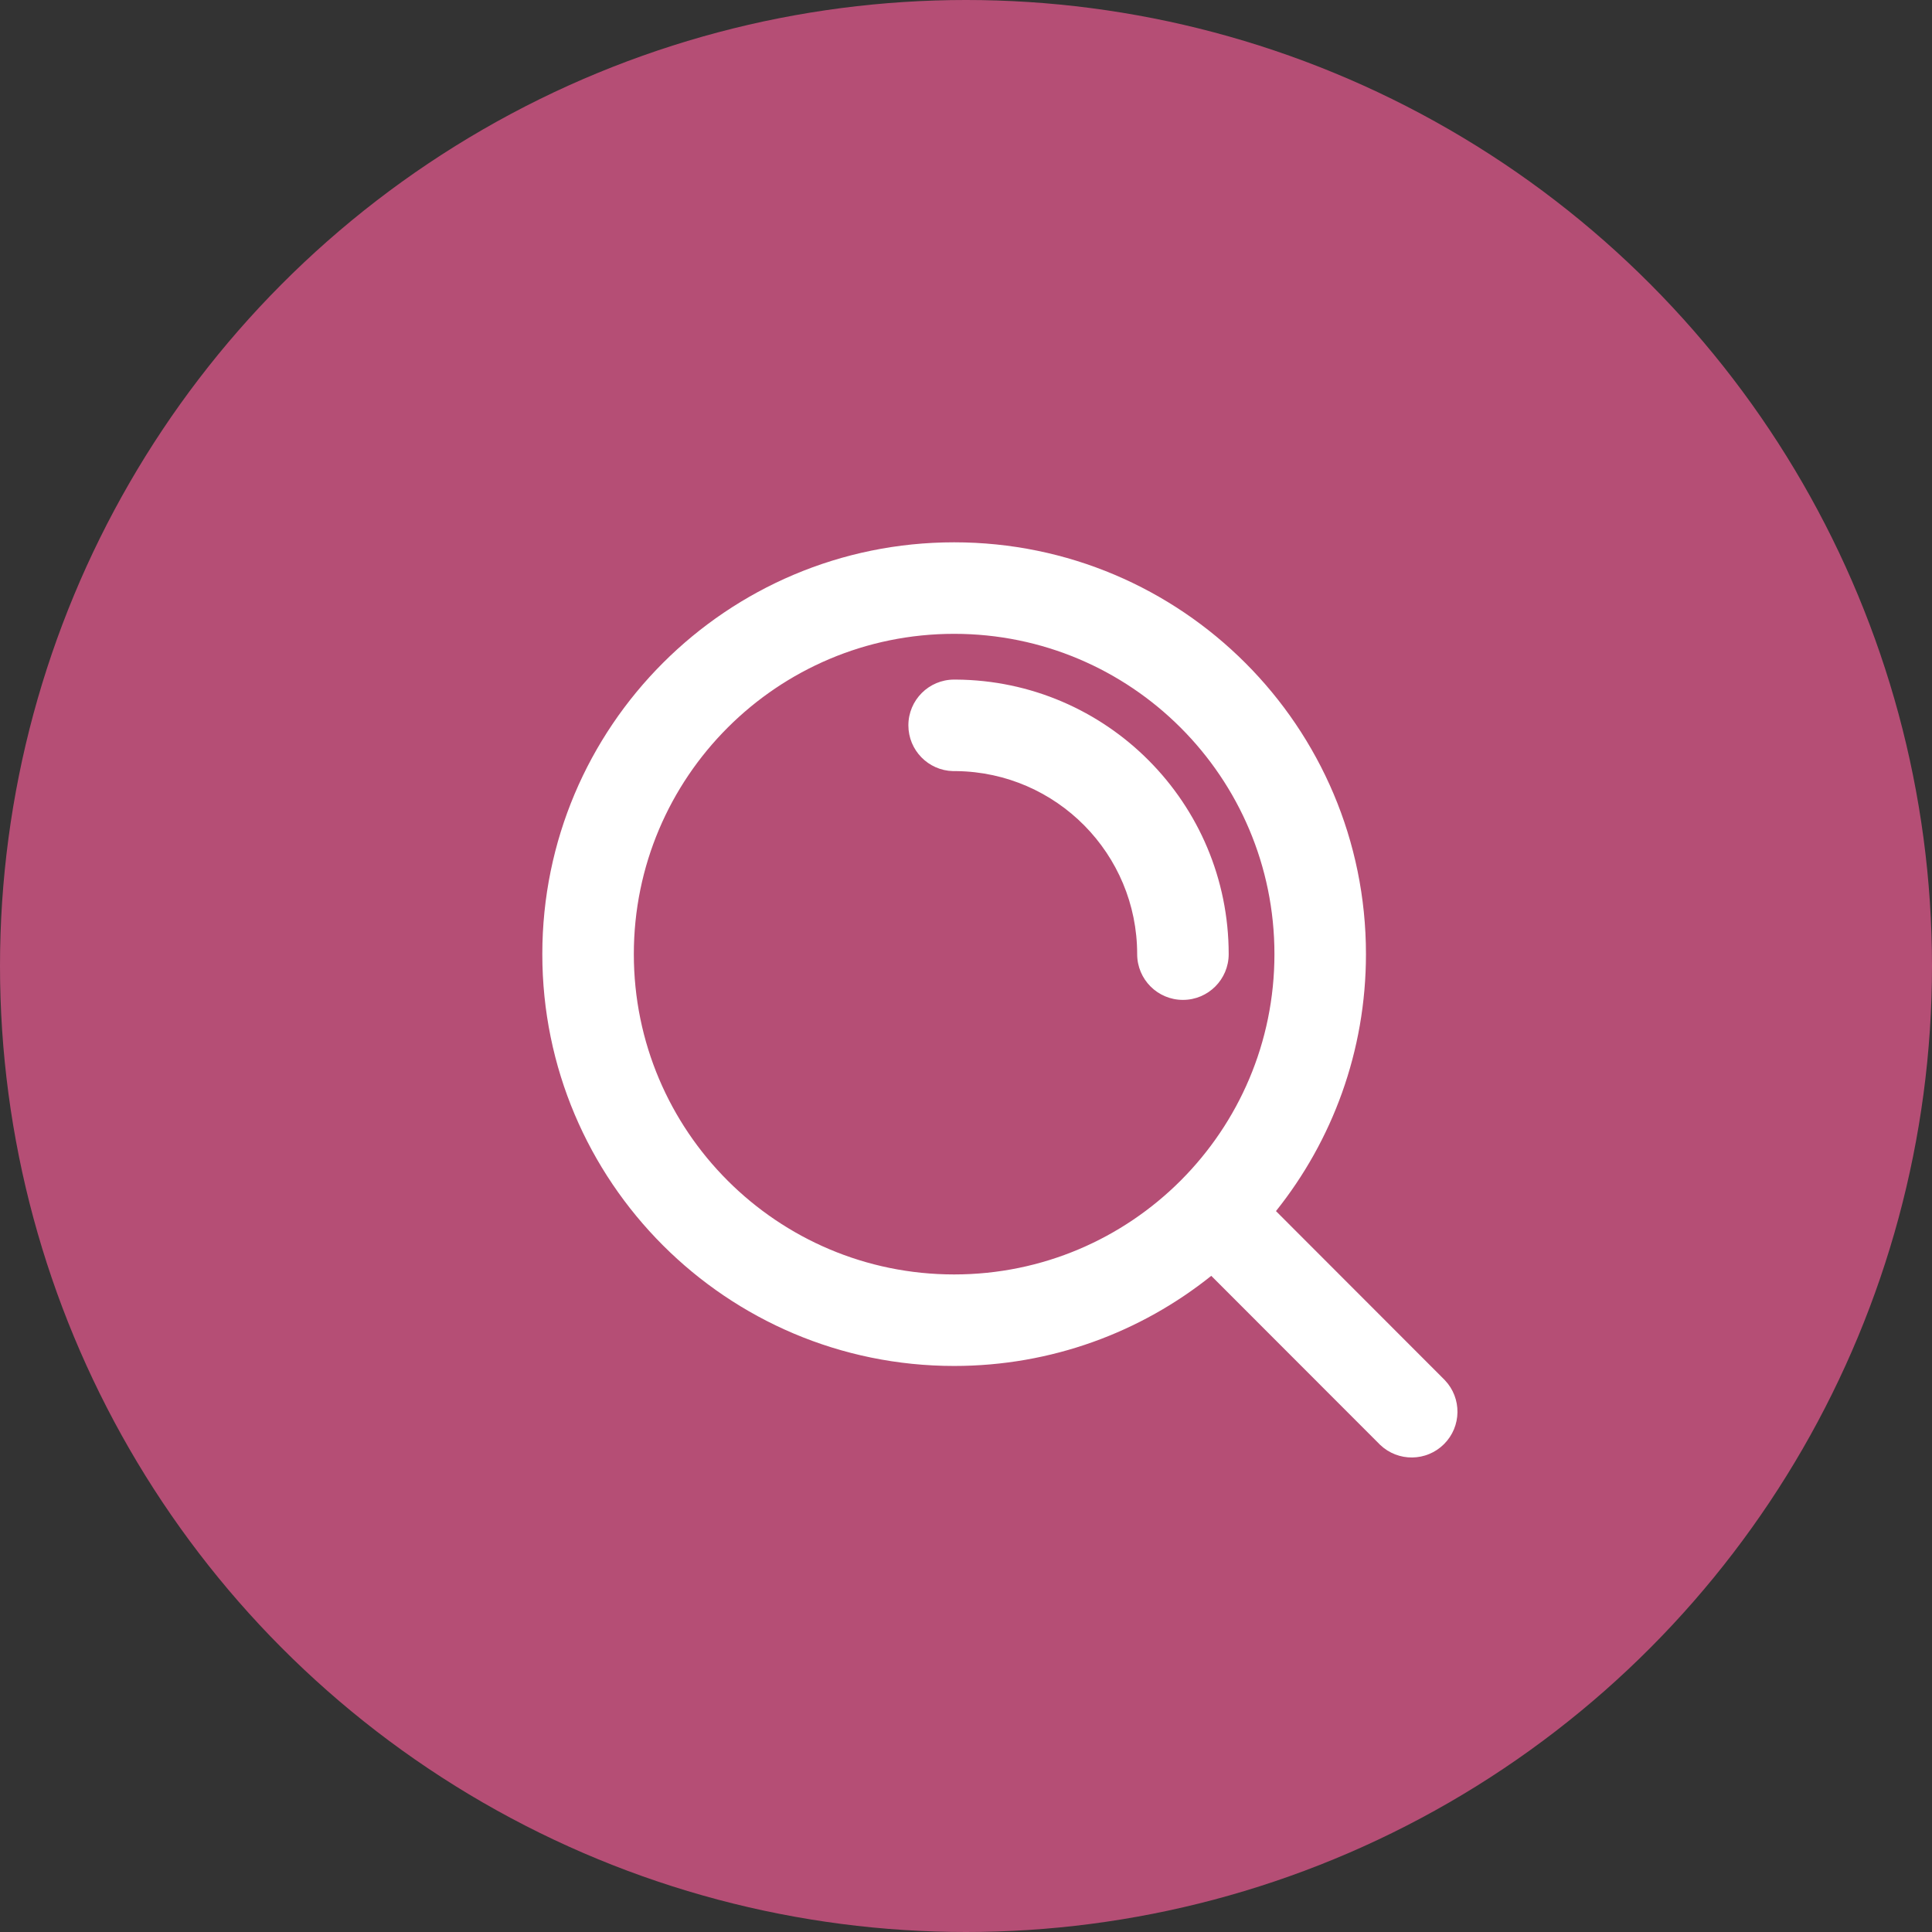 <svg width="57" height="57" viewBox="0 0 57 57" fill="none" xmlns="http://www.w3.org/2000/svg">
<rect x="0" y="0" width="57" height="57" fill="#333333" stroke="none"/>
<circle cx="28.5" cy="28.5" r="28.5" fill="#B54E75"/>
<path d="M37.6 28.15C37.6 22.931 33.369 18.7 28.15 18.7C22.931 18.7 18.7 22.931 18.7 28.15C18.7 33.369 22.931 37.6 28.15 37.6C30.761 37.6 33.124 36.541 34.834 34.83C34.835 34.83 34.835 34.829 34.835 34.829C34.835 34.829 34.836 34.829 34.836 34.828C36.544 33.118 37.6 30.758 37.6 28.15ZM33.55 28.15C33.55 25.191 31.17 22.788 28.22 22.75L28.15 22.75L28.115 22.75C27.386 22.731 26.8 22.134 26.8 21.4C26.8 20.654 27.404 20.05 28.15 20.05L28.202 20.05C32.652 20.078 36.25 23.694 36.25 28.15C36.25 28.896 35.646 29.5 34.9 29.5C34.154 29.5 33.55 28.896 33.55 28.15ZM40.3 28.15C40.3 31.018 39.306 33.653 37.645 35.731L42.605 40.696L42.629 40.721C43.132 41.25 43.123 42.086 42.604 42.605C42.085 43.124 41.249 43.132 40.72 42.629L40.695 42.604L35.736 37.641C33.657 39.305 31.02 40.3 28.15 40.3C21.44 40.3 16 34.86 16 28.15C16 21.44 21.44 16 28.15 16C34.86 16 40.3 21.44 40.3 28.15Z" fill="white"/>
</svg>
